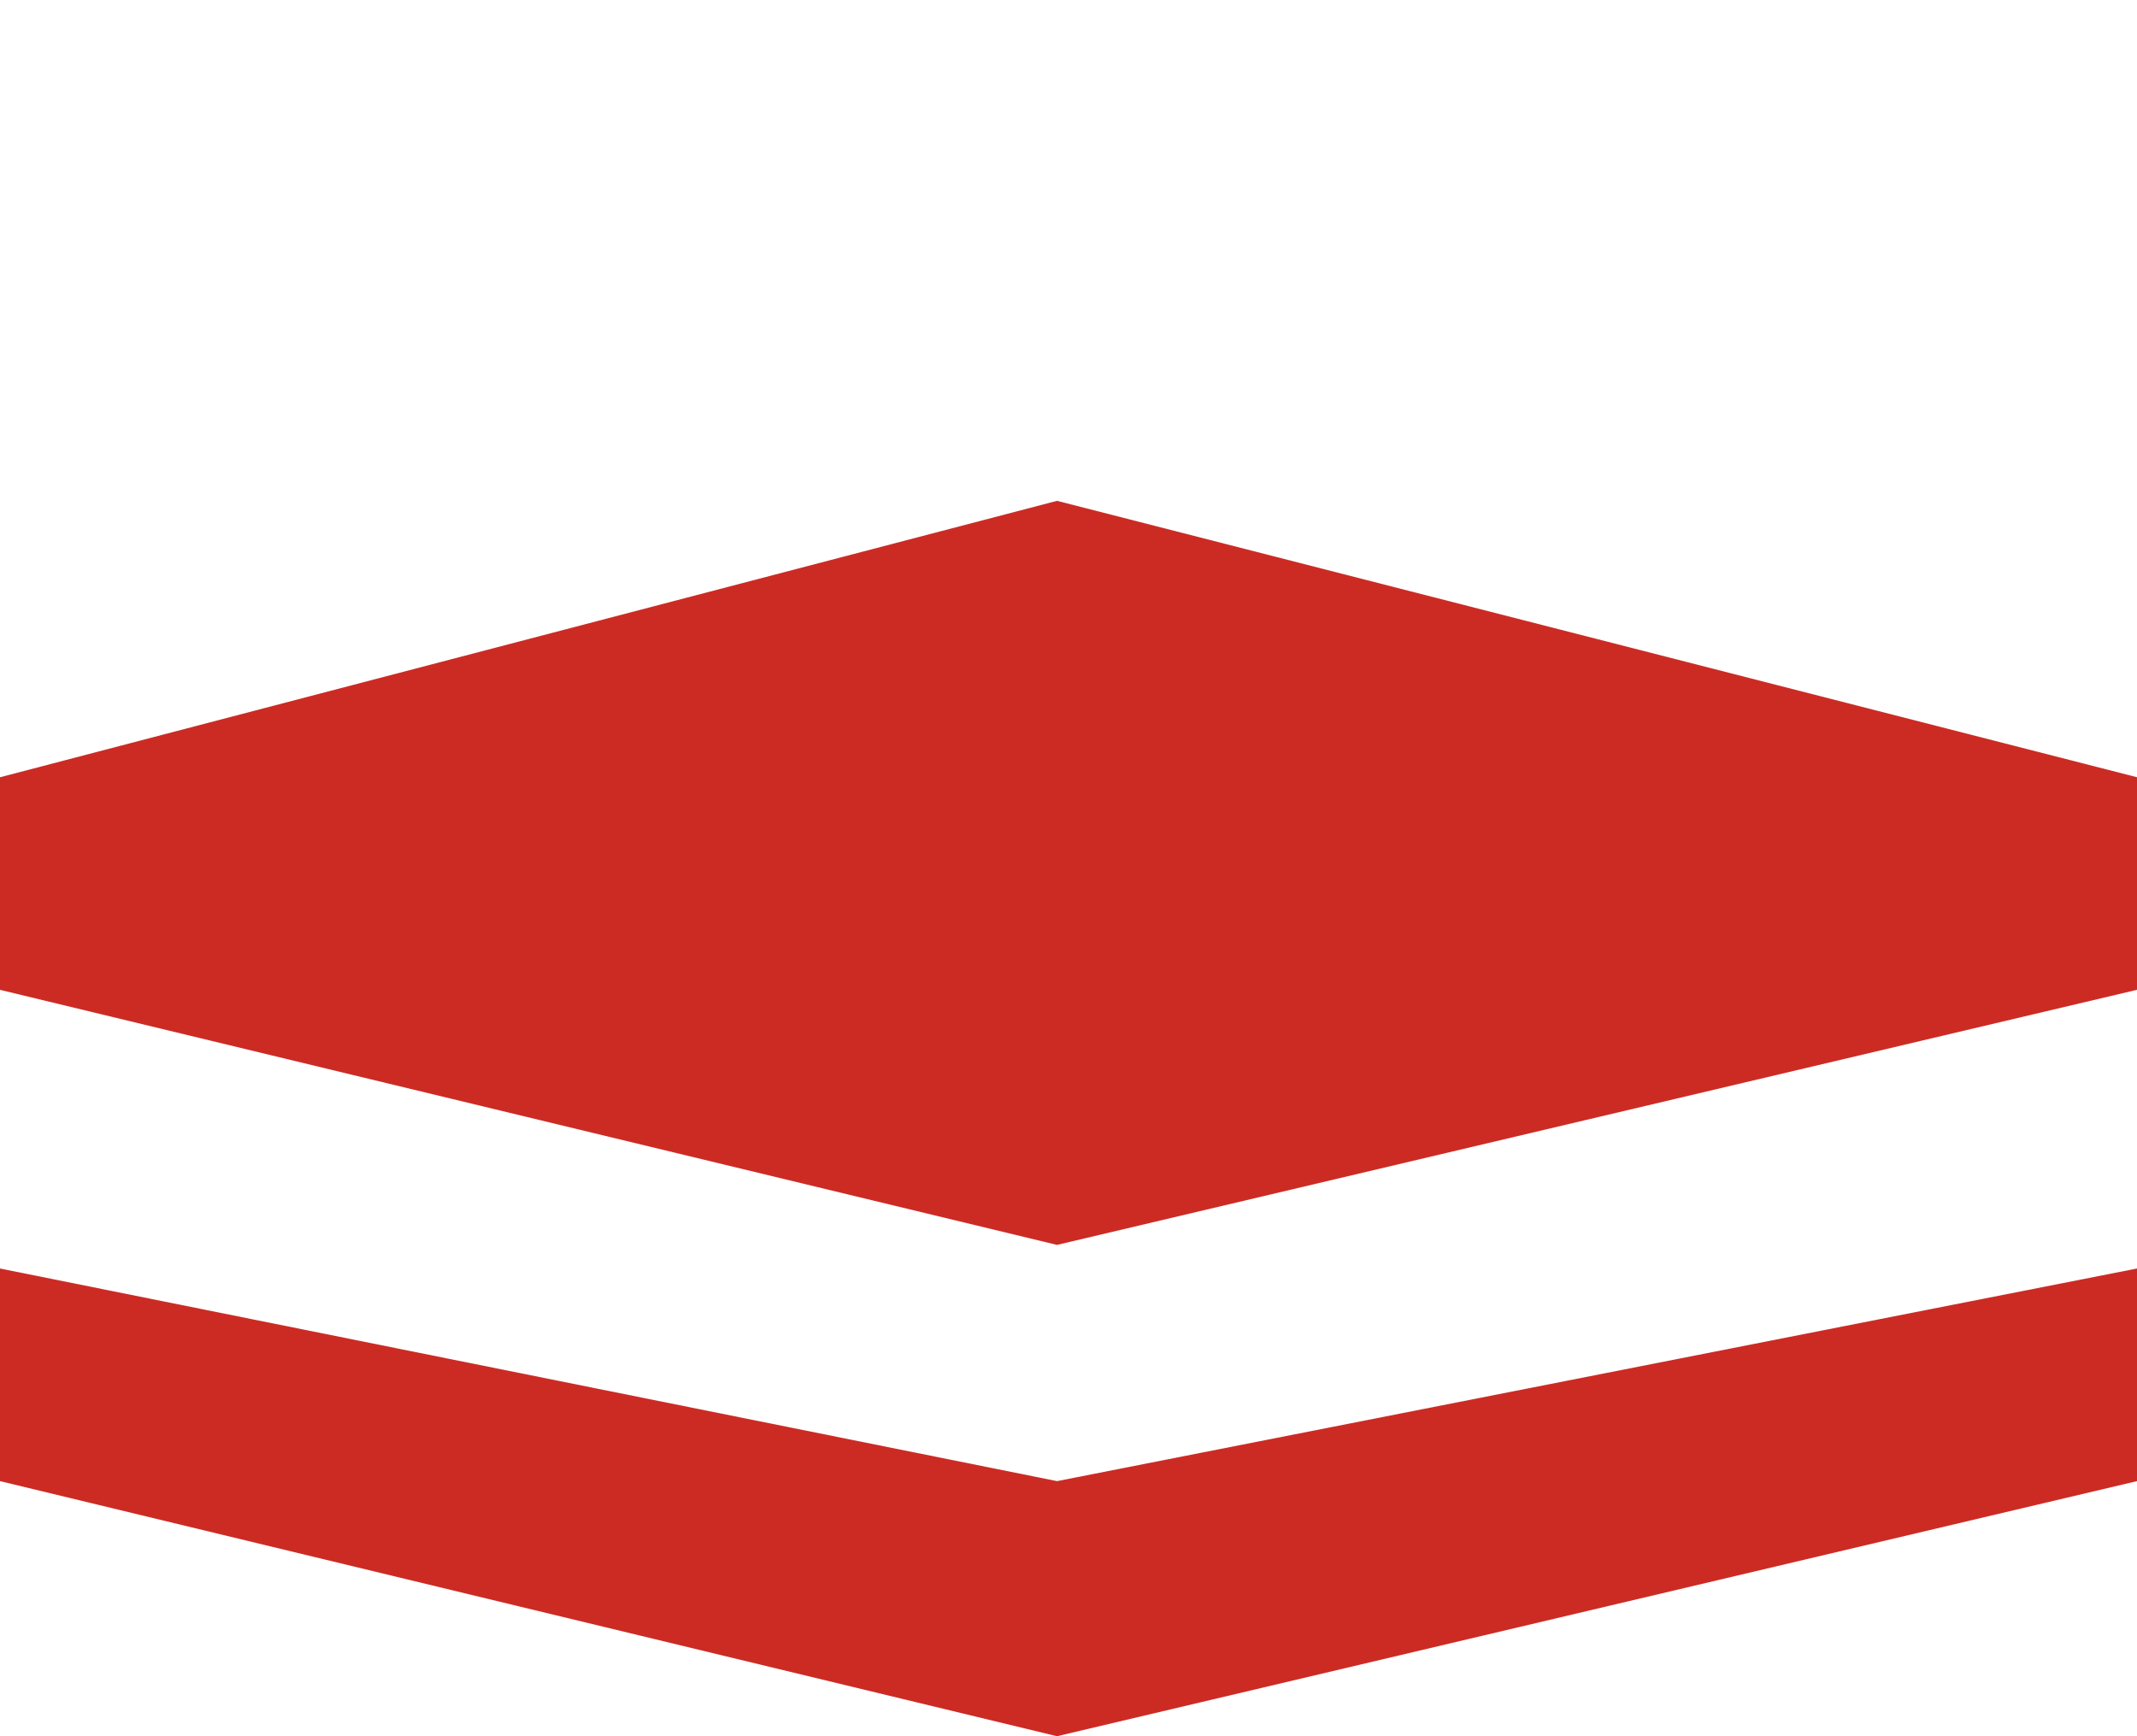 <svg width="64" height="52" fill="none" xmlns="http://www.w3.org/2000/svg"><g clip-path="url(#clip0)" fill="#CC2B24"><path d="M64 29.645l-32.344 7.64L0 29.646v-6.367L31.656 15 64 23.278v6.367zm0 14.715L31.656 52 0 44.36v-6.368l31.656 6.368L64 37.992v6.368z"/></g><defs><clipPath id="clip0"><path fill="#fff" d="M0 0h64v52H0z"/></clipPath></defs></svg>